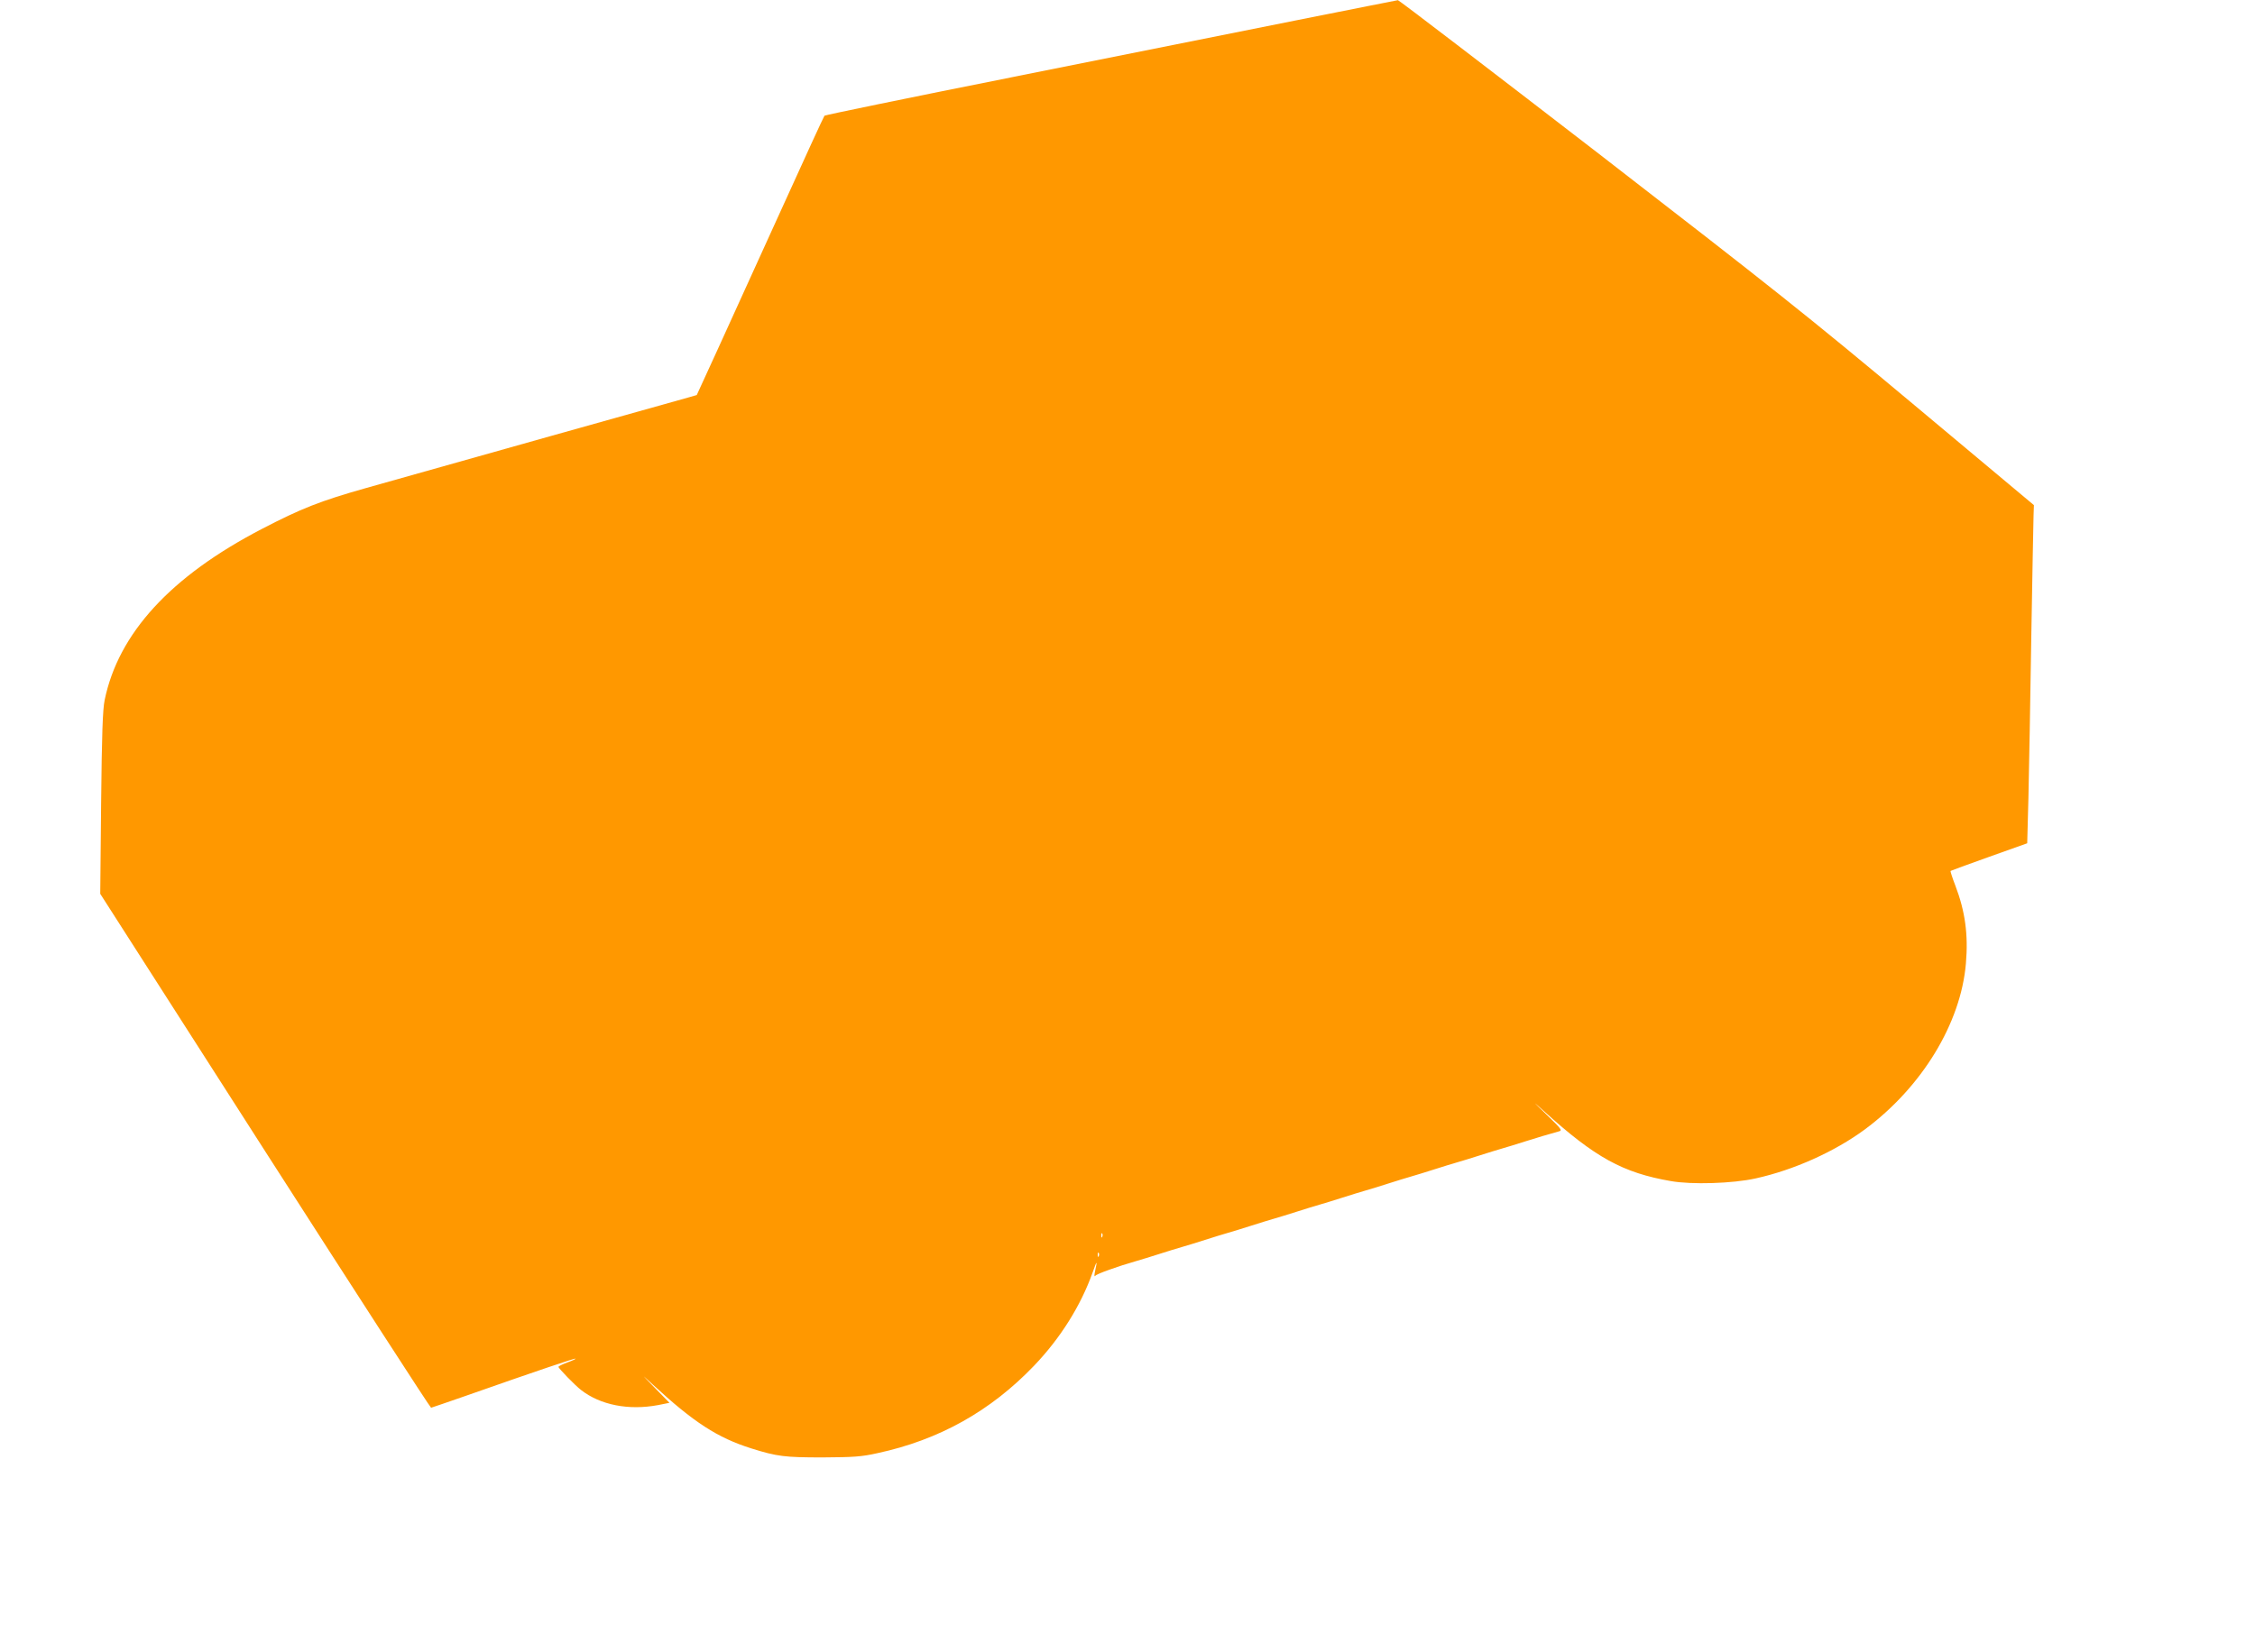 <?xml version="1.0" standalone="no"?>
<!DOCTYPE svg PUBLIC "-//W3C//DTD SVG 20010904//EN"
 "http://www.w3.org/TR/2001/REC-SVG-20010904/DTD/svg10.dtd">
<svg version="1.0" xmlns="http://www.w3.org/2000/svg"
 width="1280pt" height="938pt" viewBox="0 0 1280 938"
 preserveAspectRatio="xMidYMid meet">
<g transform="translate(0,938) scale(0.1,-0.1)"
fill="#ff9800" stroke="none">
<path d="M7355 9264 c-313 -63 -1042 -209 -1619 -324 -577 -115 -1052 -213
-1056 -217 -4 -4 -114 -244 -245 -533 -132 -289 -293 -644 -359 -789 l-121
-264 -45 -13 c-184 -51 -1315 -369 -1832 -515 -262 -74 -368 -116 -593 -233
-517 -269 -813 -592 -891 -971 -11 -53 -16 -193 -20 -585 l-5 -515 935 -1460
c515 -803 939 -1459 943 -1458 5 1 94 32 198 68 415 146 619 214 622 211 2 -2
-19 -12 -47 -22 -27 -10 -50 -21 -50 -25 0 -8 95 -106 128 -131 110 -86 271
-117 437 -86 l65 13 -82 84 c-80 82 -81 83 -13 20 233 -215 367 -302 560 -363
147 -46 190 -51 405 -51 175 1 221 4 310 24 350 75 643 239 890 497 150 157
265 341 332 529 26 74 28 73 12 -2 -3 -16 -2 -23 3 -17 7 11 128 54 233 84 25
7 83 25 130 40 47 15 105 33 130 40 25 7 83 25 130 40 47 15 105 33 130 40 25
7 83 25 130 40 47 15 105 33 130 40 25 7 83 25 130 40 47 15 105 33 130 40 25
7 83 25 130 40 47 15 105 33 130 40 25 7 83 25 130 40 47 15 105 33 130 40 25
7 83 25 130 40 47 15 105 33 130 40 25 7 83 25 130 40 47 15 105 33 130 40 25
7 83 25 130 40 77 24 116 36 188 56 22 5 16 13 -70 96 -82 79 -83 81 -13 18
289 -262 447 -349 719 -396 118 -21 351 -14 481 15 218 48 449 152 620 278
324 240 545 602 574 942 14 164 -4 296 -60 443 -17 44 -29 81 -27 83 1 1 100
38 219 80 l216 77 7 262 c3 143 11 549 16 901 6 352 12 666 13 698 l2 59 -680
569 c-606 507 -802 662 -1800 1434 -616 475 -1124 864 -1130 864 -5 -1 -266
-52 -580 -115z m-1098 -6906 c-3 -8 -6 -5 -6 6 -1 11 2 17 5 13 3 -3 4 -12 1
-19z m-20 -110 c-3 -8 -6 -5 -6 6 -1 11 2 17 5 13 3 -3 4 -12 1 -19z"/>
</g>
</svg>
